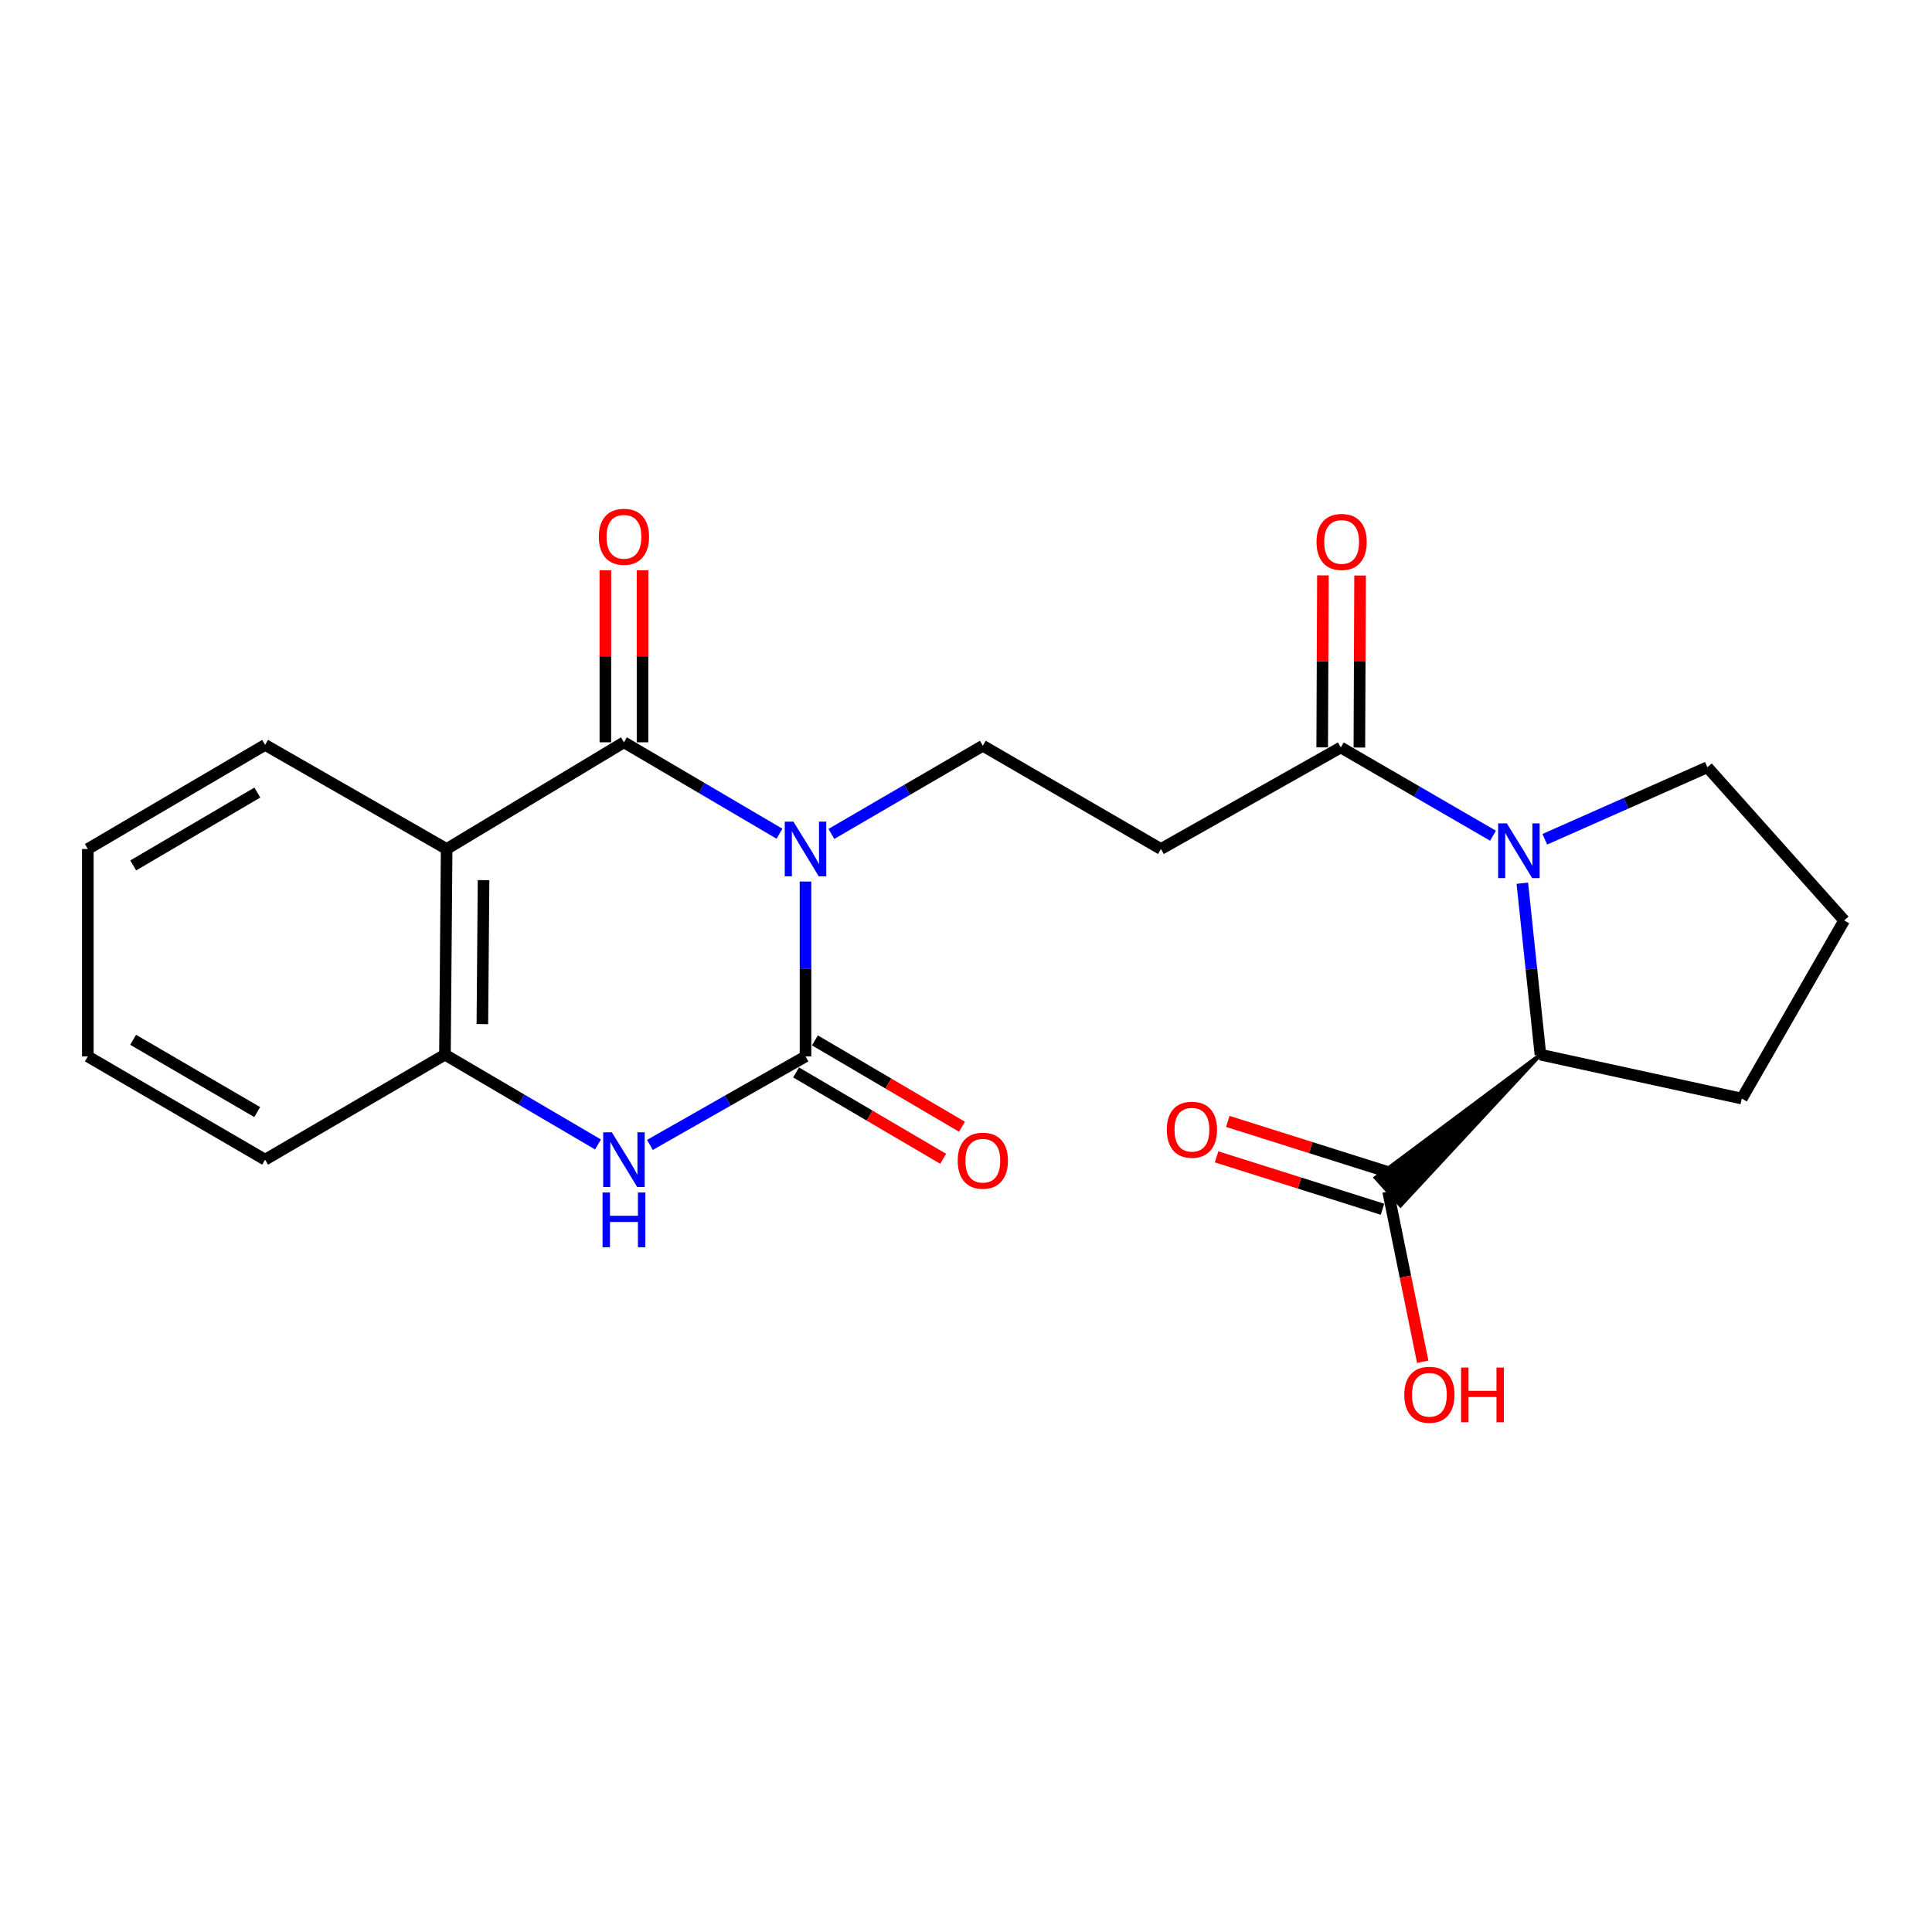<?xml version='1.0' encoding='iso-8859-1'?>
<svg version='1.1' baseProfile='full'
              xmlns='http://www.w3.org/2000/svg'
                      xmlns:rdkit='http://www.rdkit.org/xml'
                      xmlns:xlink='http://www.w3.org/1999/xlink'
                  xml:space='preserve'
width='1000px' height='1000px' viewBox='0 0 1000 1000'>
<!-- END OF HEADER -->
<rect style='opacity:1.0;fill:#FFFFFF;stroke:none' width='1000' height='1000' x='0' y='0'> </rect>
<path class='bond-0' d='M 416.928,456.285 L 416.928,501.542' style='fill:none;fill-rule:evenodd;stroke:#0000FF;stroke-width:6px;stroke-linecap:butt;stroke-linejoin:miter;stroke-opacity:1' />
<path class='bond-0' d='M 416.928,501.542 L 416.928,546.798' style='fill:none;fill-rule:evenodd;stroke:#000000;stroke-width:6px;stroke-linecap:butt;stroke-linejoin:miter;stroke-opacity:1' />
<path class='bond-1' d='M 403.463,431.528 L 363.208,407.87' style='fill:none;fill-rule:evenodd;stroke:#0000FF;stroke-width:6px;stroke-linecap:butt;stroke-linejoin:miter;stroke-opacity:1' />
<path class='bond-1' d='M 363.208,407.87 L 322.953,384.213' style='fill:none;fill-rule:evenodd;stroke:#000000;stroke-width:6px;stroke-linecap:butt;stroke-linejoin:miter;stroke-opacity:1' />
<path class='bond-7' d='M 430.323,431.641 L 469.517,408.82' style='fill:none;fill-rule:evenodd;stroke:#0000FF;stroke-width:6px;stroke-linecap:butt;stroke-linejoin:miter;stroke-opacity:1' />
<path class='bond-7' d='M 469.517,408.82 L 508.711,385.998' style='fill:none;fill-rule:evenodd;stroke:#000000;stroke-width:6px;stroke-linecap:butt;stroke-linejoin:miter;stroke-opacity:1' />
<path class='bond-3' d='M 416.928,546.798 L 376.662,569.702' style='fill:none;fill-rule:evenodd;stroke:#000000;stroke-width:6px;stroke-linecap:butt;stroke-linejoin:miter;stroke-opacity:1' />
<path class='bond-3' d='M 376.662,569.702 L 336.396,592.605' style='fill:none;fill-rule:evenodd;stroke:#0000FF;stroke-width:6px;stroke-linecap:butt;stroke-linejoin:miter;stroke-opacity:1' />
<path class='bond-11' d='M 412.057,555.093 L 450.118,577.442' style='fill:none;fill-rule:evenodd;stroke:#000000;stroke-width:6px;stroke-linecap:butt;stroke-linejoin:miter;stroke-opacity:1' />
<path class='bond-11' d='M 450.118,577.442 L 488.18,599.79' style='fill:none;fill-rule:evenodd;stroke:#FF0000;stroke-width:6px;stroke-linecap:butt;stroke-linejoin:miter;stroke-opacity:1' />
<path class='bond-11' d='M 421.799,538.502 L 459.86,560.851' style='fill:none;fill-rule:evenodd;stroke:#000000;stroke-width:6px;stroke-linecap:butt;stroke-linejoin:miter;stroke-opacity:1' />
<path class='bond-11' d='M 459.86,560.851 L 497.921,583.199' style='fill:none;fill-rule:evenodd;stroke:#FF0000;stroke-width:6px;stroke-linecap:butt;stroke-linejoin:miter;stroke-opacity:1' />
<path class='bond-2' d='M 322.953,384.213 L 231.18,439.441' style='fill:none;fill-rule:evenodd;stroke:#000000;stroke-width:6px;stroke-linecap:butt;stroke-linejoin:miter;stroke-opacity:1' />
<path class='bond-12' d='M 332.573,384.213 L 332.573,339.694' style='fill:none;fill-rule:evenodd;stroke:#000000;stroke-width:6px;stroke-linecap:butt;stroke-linejoin:miter;stroke-opacity:1' />
<path class='bond-12' d='M 332.573,339.694 L 332.573,295.175' style='fill:none;fill-rule:evenodd;stroke:#FF0000;stroke-width:6px;stroke-linecap:butt;stroke-linejoin:miter;stroke-opacity:1' />
<path class='bond-12' d='M 313.333,384.213 L 313.333,339.694' style='fill:none;fill-rule:evenodd;stroke:#000000;stroke-width:6px;stroke-linecap:butt;stroke-linejoin:miter;stroke-opacity:1' />
<path class='bond-12' d='M 313.333,339.694 L 313.333,295.175' style='fill:none;fill-rule:evenodd;stroke:#FF0000;stroke-width:6px;stroke-linecap:butt;stroke-linejoin:miter;stroke-opacity:1' />
<path class='bond-5' d='M 231.18,439.441 L 230.304,545.889' style='fill:none;fill-rule:evenodd;stroke:#000000;stroke-width:6px;stroke-linecap:butt;stroke-linejoin:miter;stroke-opacity:1' />
<path class='bond-5' d='M 250.288,455.567 L 249.674,530.081' style='fill:none;fill-rule:evenodd;stroke:#000000;stroke-width:6px;stroke-linecap:butt;stroke-linejoin:miter;stroke-opacity:1' />
<path class='bond-17' d='M 231.18,439.441 L 137.217,385.549' style='fill:none;fill-rule:evenodd;stroke:#000000;stroke-width:6px;stroke-linecap:butt;stroke-linejoin:miter;stroke-opacity:1' />
<path class='bond-23' d='M 309.528,592.374 L 269.916,569.132' style='fill:none;fill-rule:evenodd;stroke:#0000FF;stroke-width:6px;stroke-linecap:butt;stroke-linejoin:miter;stroke-opacity:1' />
<path class='bond-23' d='M 269.916,569.132 L 230.304,545.889' style='fill:none;fill-rule:evenodd;stroke:#000000;stroke-width:6px;stroke-linecap:butt;stroke-linejoin:miter;stroke-opacity:1' />
<path class='bond-4' d='M 772.774,432.567 L 733.381,409.726' style='fill:none;fill-rule:evenodd;stroke:#0000FF;stroke-width:6px;stroke-linecap:butt;stroke-linejoin:miter;stroke-opacity:1' />
<path class='bond-4' d='M 733.381,409.726 L 693.988,386.885' style='fill:none;fill-rule:evenodd;stroke:#000000;stroke-width:6px;stroke-linecap:butt;stroke-linejoin:miter;stroke-opacity:1' />
<path class='bond-8' d='M 787.954,457.152 L 792.64,501.521' style='fill:none;fill-rule:evenodd;stroke:#0000FF;stroke-width:6px;stroke-linecap:butt;stroke-linejoin:miter;stroke-opacity:1' />
<path class='bond-8' d='M 792.64,501.521 L 797.326,545.889' style='fill:none;fill-rule:evenodd;stroke:#000000;stroke-width:6px;stroke-linecap:butt;stroke-linejoin:miter;stroke-opacity:1' />
<path class='bond-15' d='M 799.585,434.4 L 841.659,415.762' style='fill:none;fill-rule:evenodd;stroke:#0000FF;stroke-width:6px;stroke-linecap:butt;stroke-linejoin:miter;stroke-opacity:1' />
<path class='bond-15' d='M 841.659,415.762 L 883.733,397.125' style='fill:none;fill-rule:evenodd;stroke:#000000;stroke-width:6px;stroke-linecap:butt;stroke-linejoin:miter;stroke-opacity:1' />
<path class='bond-19' d='M 230.304,545.889 L 137.217,600.252' style='fill:none;fill-rule:evenodd;stroke:#000000;stroke-width:6px;stroke-linecap:butt;stroke-linejoin:miter;stroke-opacity:1' />
<path class='bond-6' d='M 693.988,386.885 L 600.89,439.441' style='fill:none;fill-rule:evenodd;stroke:#000000;stroke-width:6px;stroke-linecap:butt;stroke-linejoin:miter;stroke-opacity:1' />
<path class='bond-13' d='M 703.608,386.925 L 703.791,342.406' style='fill:none;fill-rule:evenodd;stroke:#000000;stroke-width:6px;stroke-linecap:butt;stroke-linejoin:miter;stroke-opacity:1' />
<path class='bond-13' d='M 703.791,342.406 L 703.974,297.887' style='fill:none;fill-rule:evenodd;stroke:#FF0000;stroke-width:6px;stroke-linecap:butt;stroke-linejoin:miter;stroke-opacity:1' />
<path class='bond-13' d='M 684.369,386.846 L 684.552,342.327' style='fill:none;fill-rule:evenodd;stroke:#000000;stroke-width:6px;stroke-linecap:butt;stroke-linejoin:miter;stroke-opacity:1' />
<path class='bond-13' d='M 684.552,342.327 L 684.735,297.808' style='fill:none;fill-rule:evenodd;stroke:#FF0000;stroke-width:6px;stroke-linecap:butt;stroke-linejoin:miter;stroke-opacity:1' />
<path class='bond-9' d='M 508.711,385.998 L 600.89,439.441' style='fill:none;fill-rule:evenodd;stroke:#000000;stroke-width:6px;stroke-linecap:butt;stroke-linejoin:miter;stroke-opacity:1' />
<path class='bond-10' d='M 797.326,545.889 L 712.047,609.578 L 724.905,623.89 Z' style='fill:#000000;fill-rule:evenodd;fill-opacity:1;stroke:#000000;stroke-width:2px;stroke-linecap:butt;stroke-linejoin:miter;stroke-opacity:1;' />
<path class='bond-18' d='M 797.326,545.889 L 901.551,568.624' style='fill:none;fill-rule:evenodd;stroke:#000000;stroke-width:6px;stroke-linecap:butt;stroke-linejoin:miter;stroke-opacity:1' />
<path class='bond-14' d='M 721.374,607.561 L 678.434,593.996' style='fill:none;fill-rule:evenodd;stroke:#000000;stroke-width:6px;stroke-linecap:butt;stroke-linejoin:miter;stroke-opacity:1' />
<path class='bond-14' d='M 678.434,593.996 L 635.494,580.432' style='fill:none;fill-rule:evenodd;stroke:#FF0000;stroke-width:6px;stroke-linecap:butt;stroke-linejoin:miter;stroke-opacity:1' />
<path class='bond-14' d='M 715.578,625.907 L 672.638,612.342' style='fill:none;fill-rule:evenodd;stroke:#000000;stroke-width:6px;stroke-linecap:butt;stroke-linejoin:miter;stroke-opacity:1' />
<path class='bond-14' d='M 672.638,612.342 L 629.698,598.778' style='fill:none;fill-rule:evenodd;stroke:#FF0000;stroke-width:6px;stroke-linecap:butt;stroke-linejoin:miter;stroke-opacity:1' />
<path class='bond-16' d='M 718.476,616.734 L 727.436,660.789' style='fill:none;fill-rule:evenodd;stroke:#000000;stroke-width:6px;stroke-linecap:butt;stroke-linejoin:miter;stroke-opacity:1' />
<path class='bond-16' d='M 727.436,660.789 L 736.396,704.844' style='fill:none;fill-rule:evenodd;stroke:#FF0000;stroke-width:6px;stroke-linecap:butt;stroke-linejoin:miter;stroke-opacity:1' />
<path class='bond-20' d='M 883.733,397.125 L 954.545,476.424' style='fill:none;fill-rule:evenodd;stroke:#000000;stroke-width:6px;stroke-linecap:butt;stroke-linejoin:miter;stroke-opacity:1' />
<path class='bond-21' d='M 137.217,385.549 L 45.455,439.441' style='fill:none;fill-rule:evenodd;stroke:#000000;stroke-width:6px;stroke-linecap:butt;stroke-linejoin:miter;stroke-opacity:1' />
<path class='bond-21' d='M 133.196,410.223 L 68.962,447.947' style='fill:none;fill-rule:evenodd;stroke:#000000;stroke-width:6px;stroke-linecap:butt;stroke-linejoin:miter;stroke-opacity:1' />
<path class='bond-25' d='M 901.551,568.624 L 954.545,476.424' style='fill:none;fill-rule:evenodd;stroke:#000000;stroke-width:6px;stroke-linecap:butt;stroke-linejoin:miter;stroke-opacity:1' />
<path class='bond-24' d='M 137.217,600.252 L 45.455,546.798' style='fill:none;fill-rule:evenodd;stroke:#000000;stroke-width:6px;stroke-linecap:butt;stroke-linejoin:miter;stroke-opacity:1' />
<path class='bond-24' d='M 133.137,575.609 L 68.903,538.192' style='fill:none;fill-rule:evenodd;stroke:#000000;stroke-width:6px;stroke-linecap:butt;stroke-linejoin:miter;stroke-opacity:1' />
<path class='bond-22' d='M 45.455,439.441 L 45.455,546.798' style='fill:none;fill-rule:evenodd;stroke:#000000;stroke-width:6px;stroke-linecap:butt;stroke-linejoin:miter;stroke-opacity:1' />
<path  class='atom-0' d='M 410.668 425.281
L 419.948 440.281
Q 420.868 441.761, 422.348 444.441
Q 423.828 447.121, 423.908 447.281
L 423.908 425.281
L 427.668 425.281
L 427.668 453.601
L 423.788 453.601
L 413.828 437.201
Q 412.668 435.281, 411.428 433.081
Q 410.228 430.881, 409.868 430.201
L 409.868 453.601
L 406.188 453.601
L 406.188 425.281
L 410.668 425.281
' fill='#0000FF'/>
<path  class='atom-4' d='M 316.693 586.092
L 325.973 601.092
Q 326.893 602.572, 328.373 605.252
Q 329.853 607.932, 329.933 608.092
L 329.933 586.092
L 333.693 586.092
L 333.693 614.412
L 329.813 614.412
L 319.853 598.012
Q 318.693 596.092, 317.453 593.892
Q 316.253 591.692, 315.893 591.012
L 315.893 614.412
L 312.213 614.412
L 312.213 586.092
L 316.693 586.092
' fill='#0000FF'/>
<path  class='atom-4' d='M 311.873 617.244
L 315.713 617.244
L 315.713 629.284
L 330.193 629.284
L 330.193 617.244
L 334.033 617.244
L 334.033 645.564
L 330.193 645.564
L 330.193 632.484
L 315.713 632.484
L 315.713 645.564
L 311.873 645.564
L 311.873 617.244
' fill='#0000FF'/>
<path  class='atom-5' d='M 779.918 426.179
L 789.198 441.179
Q 790.118 442.659, 791.598 445.339
Q 793.078 448.019, 793.158 448.179
L 793.158 426.179
L 796.918 426.179
L 796.918 454.499
L 793.038 454.499
L 783.078 438.099
Q 781.918 436.179, 780.678 433.979
Q 779.478 431.779, 779.118 431.099
L 779.118 454.499
L 775.438 454.499
L 775.438 426.179
L 779.918 426.179
' fill='#0000FF'/>
<path  class='atom-12' d='M 495.711 600.77
Q 495.711 593.97, 499.071 590.17
Q 502.431 586.37, 508.711 586.37
Q 514.991 586.37, 518.351 590.17
Q 521.711 593.97, 521.711 600.77
Q 521.711 607.65, 518.311 611.57
Q 514.911 615.45, 508.711 615.45
Q 502.471 615.45, 499.071 611.57
Q 495.711 607.69, 495.711 600.77
M 508.711 612.25
Q 513.031 612.25, 515.351 609.37
Q 517.711 606.45, 517.711 600.77
Q 517.711 595.21, 515.351 592.41
Q 513.031 589.57, 508.711 589.57
Q 504.391 589.57, 502.031 592.37
Q 499.711 595.17, 499.711 600.77
Q 499.711 606.49, 502.031 609.37
Q 504.391 612.25, 508.711 612.25
' fill='#FF0000'/>
<path  class='atom-13' d='M 309.953 277.834
Q 309.953 271.034, 313.313 267.234
Q 316.673 263.434, 322.953 263.434
Q 329.233 263.434, 332.593 267.234
Q 335.953 271.034, 335.953 277.834
Q 335.953 284.714, 332.553 288.634
Q 329.153 292.514, 322.953 292.514
Q 316.713 292.514, 313.313 288.634
Q 309.953 284.754, 309.953 277.834
M 322.953 289.314
Q 327.273 289.314, 329.593 286.434
Q 331.953 283.514, 331.953 277.834
Q 331.953 272.274, 329.593 269.474
Q 327.273 266.634, 322.953 266.634
Q 318.633 266.634, 316.273 269.434
Q 313.953 272.234, 313.953 277.834
Q 313.953 283.554, 316.273 286.434
Q 318.633 289.314, 322.953 289.314
' fill='#FF0000'/>
<path  class='atom-14' d='M 681.427 280.506
Q 681.427 273.706, 684.787 269.906
Q 688.147 266.106, 694.427 266.106
Q 700.707 266.106, 704.067 269.906
Q 707.427 273.706, 707.427 280.506
Q 707.427 287.386, 704.027 291.306
Q 700.627 295.186, 694.427 295.186
Q 688.187 295.186, 684.787 291.306
Q 681.427 287.426, 681.427 280.506
M 694.427 291.986
Q 698.747 291.986, 701.067 289.106
Q 703.427 286.186, 703.427 280.506
Q 703.427 274.946, 701.067 272.146
Q 698.747 269.306, 694.427 269.306
Q 690.107 269.306, 687.747 272.106
Q 685.427 274.906, 685.427 280.506
Q 685.427 286.226, 687.747 289.106
Q 690.107 291.986, 694.427 291.986
' fill='#FF0000'/>
<path  class='atom-15' d='M 603.934 584.737
Q 603.934 577.937, 607.294 574.137
Q 610.654 570.337, 616.934 570.337
Q 623.214 570.337, 626.574 574.137
Q 629.934 577.937, 629.934 584.737
Q 629.934 591.617, 626.534 595.537
Q 623.134 599.417, 616.934 599.417
Q 610.694 599.417, 607.294 595.537
Q 603.934 591.657, 603.934 584.737
M 616.934 596.217
Q 621.254 596.217, 623.574 593.337
Q 625.934 590.417, 625.934 584.737
Q 625.934 579.177, 623.574 576.377
Q 621.254 573.537, 616.934 573.537
Q 612.614 573.537, 610.254 576.337
Q 607.934 579.137, 607.934 584.737
Q 607.934 590.457, 610.254 593.337
Q 612.614 596.217, 616.934 596.217
' fill='#FF0000'/>
<path  class='atom-17' d='M 726.853 721.926
Q 726.853 715.126, 730.213 711.326
Q 733.573 707.526, 739.853 707.526
Q 746.133 707.526, 749.493 711.326
Q 752.853 715.126, 752.853 721.926
Q 752.853 728.806, 749.453 732.726
Q 746.053 736.606, 739.853 736.606
Q 733.613 736.606, 730.213 732.726
Q 726.853 728.846, 726.853 721.926
M 739.853 733.406
Q 744.173 733.406, 746.493 730.526
Q 748.853 727.606, 748.853 721.926
Q 748.853 716.366, 746.493 713.566
Q 744.173 710.726, 739.853 710.726
Q 735.533 710.726, 733.173 713.526
Q 730.853 716.326, 730.853 721.926
Q 730.853 727.646, 733.173 730.526
Q 735.533 733.406, 739.853 733.406
' fill='#FF0000'/>
<path  class='atom-17' d='M 756.253 707.846
L 760.093 707.846
L 760.093 719.886
L 774.573 719.886
L 774.573 707.846
L 778.413 707.846
L 778.413 736.166
L 774.573 736.166
L 774.573 723.086
L 760.093 723.086
L 760.093 736.166
L 756.253 736.166
L 756.253 707.846
' fill='#FF0000'/>
</svg>
